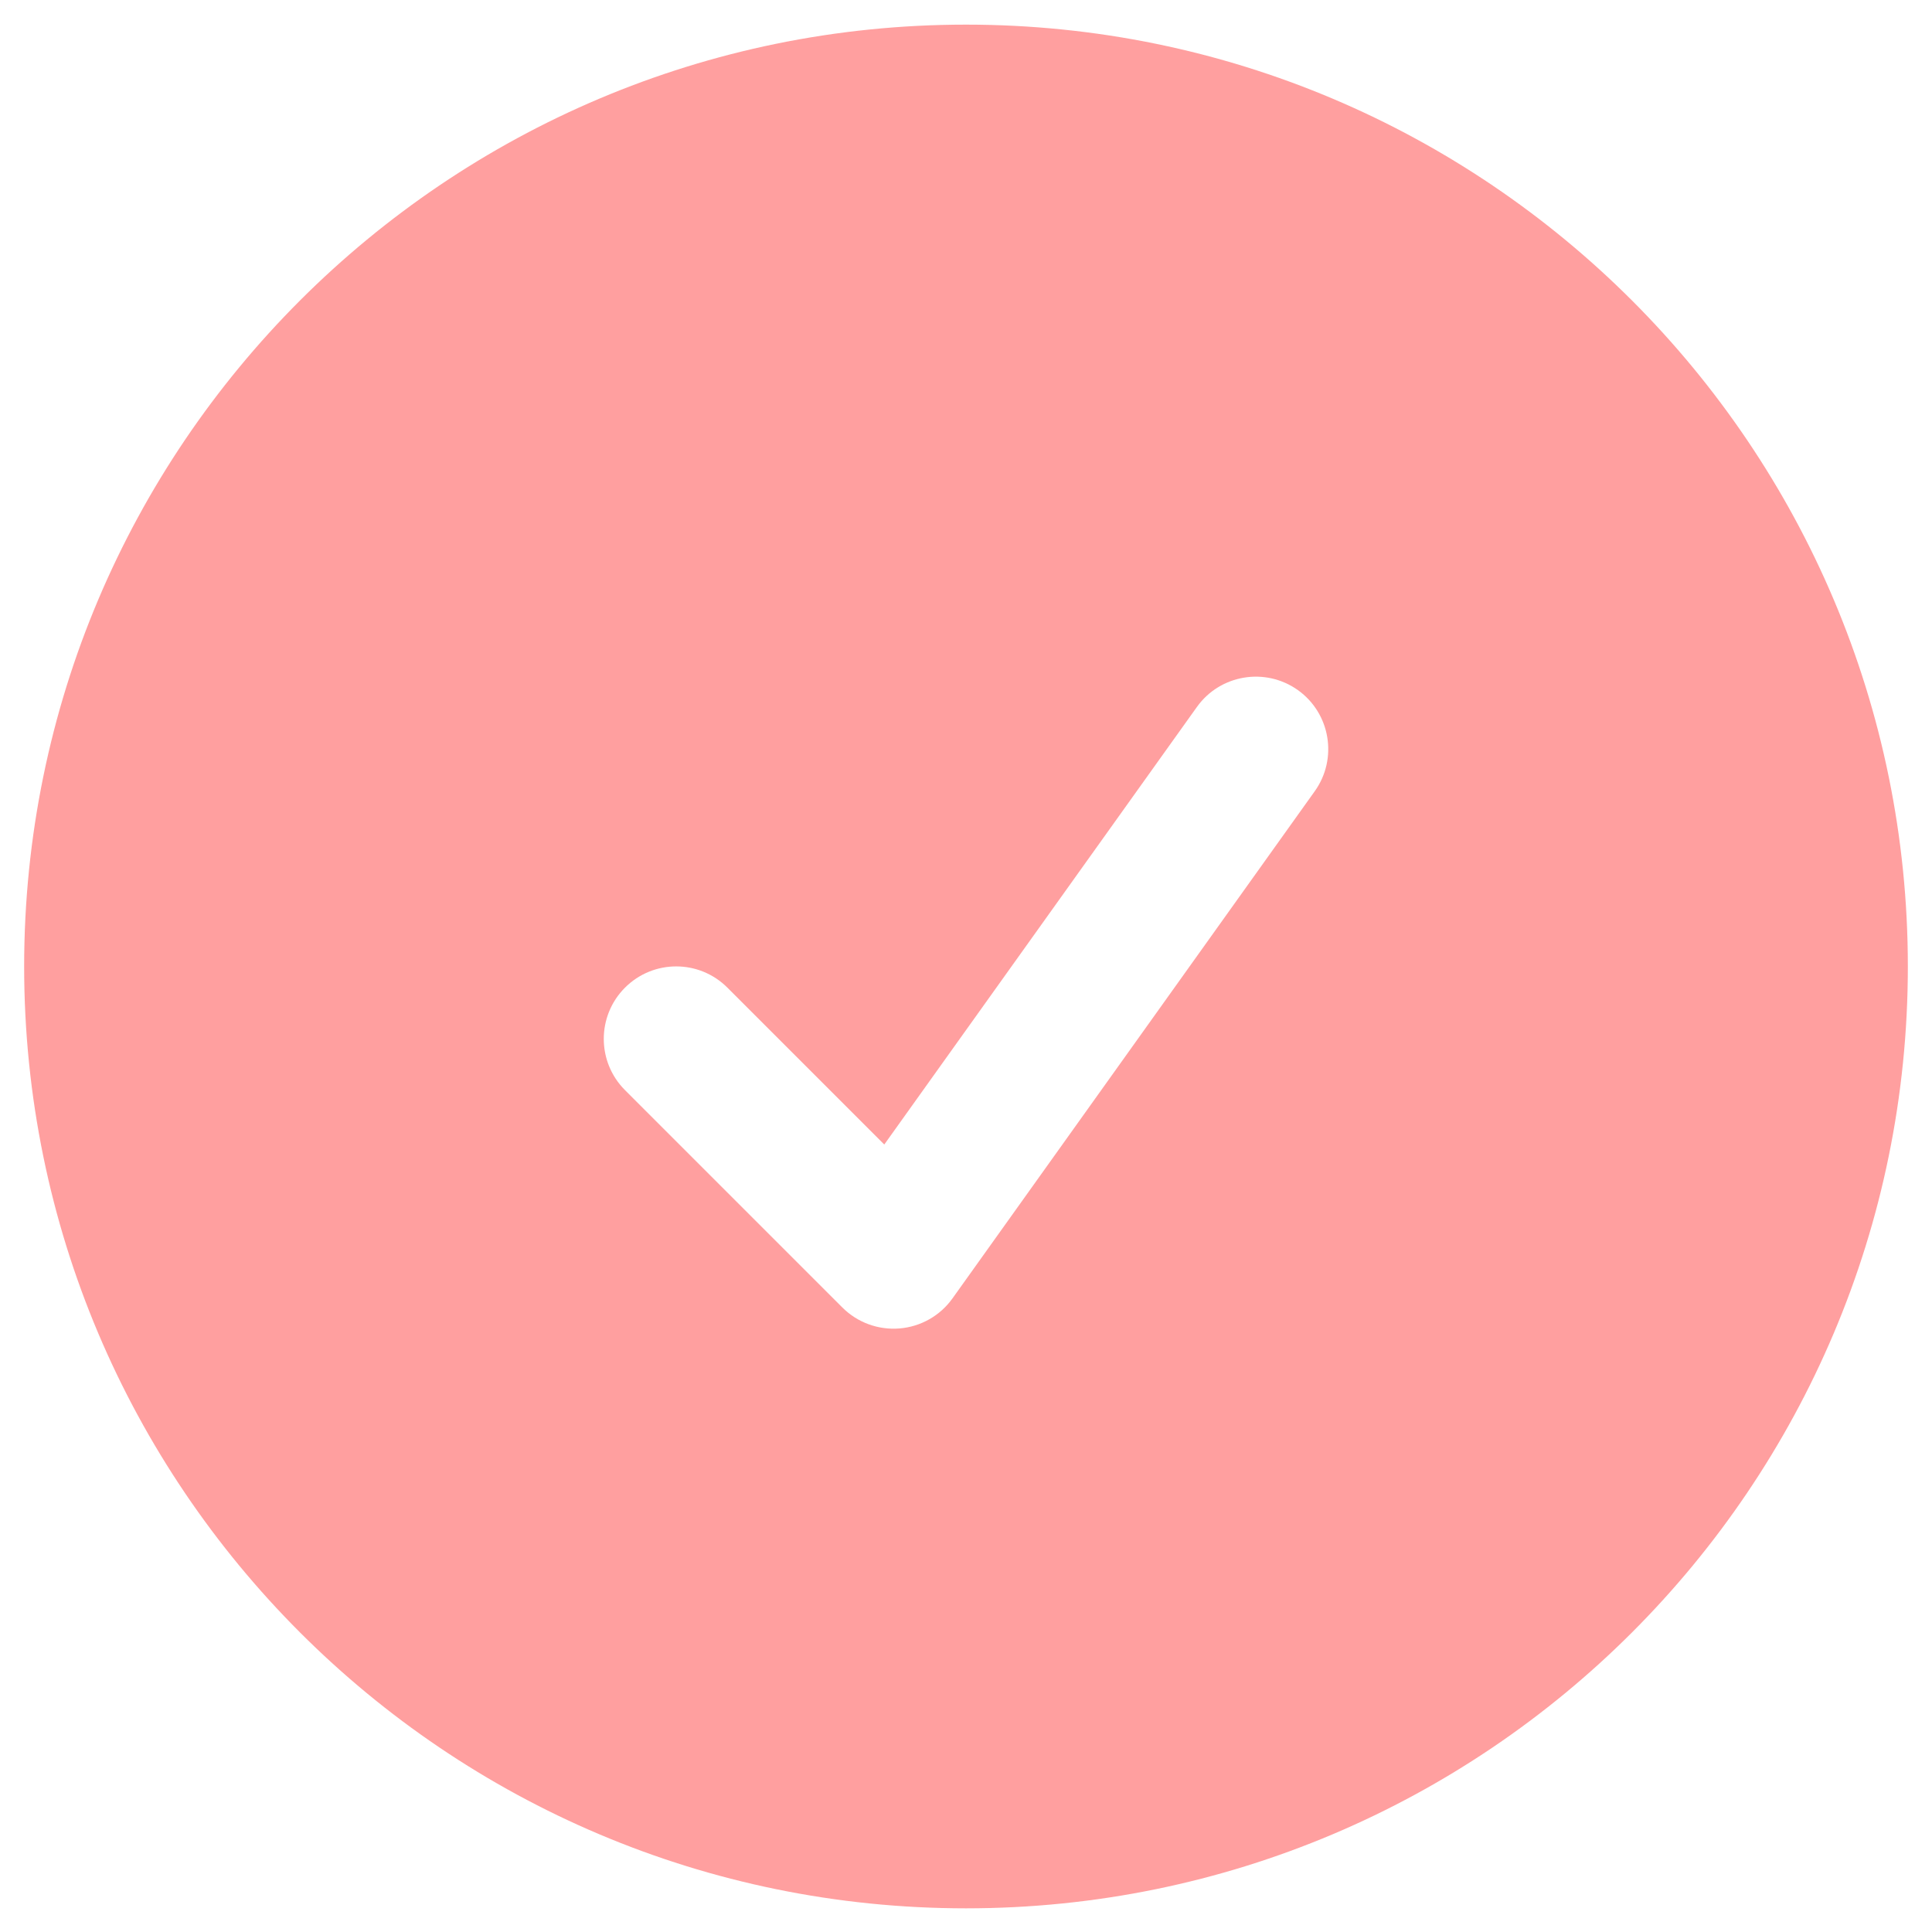 <svg width="20" height="20" viewBox="0 0 20 20" fill="none" xmlns="http://www.w3.org/2000/svg">
<path fill-rule="evenodd" clip-rule="evenodd" d="M0.25 10.005C0.25 4.62 4.615 0.255 10 0.255C15.385 0.255 19.75 4.62 19.75 10.005C19.75 15.389 15.385 19.755 10 19.755C4.615 19.755 0.25 15.389 0.25 10.005ZM13.61 8.191C13.851 7.854 13.773 7.385 13.436 7.144C13.099 6.904 12.63 6.982 12.39 7.319L9.154 11.848L7.53 10.224C7.237 9.931 6.763 9.931 6.47 10.224C6.177 10.517 6.177 10.992 6.47 11.285L8.72 13.535C8.876 13.691 9.092 13.77 9.312 13.752C9.532 13.734 9.732 13.62 9.86 13.441L13.61 8.191Z" fill="#FF9F9F"/>
</svg>
